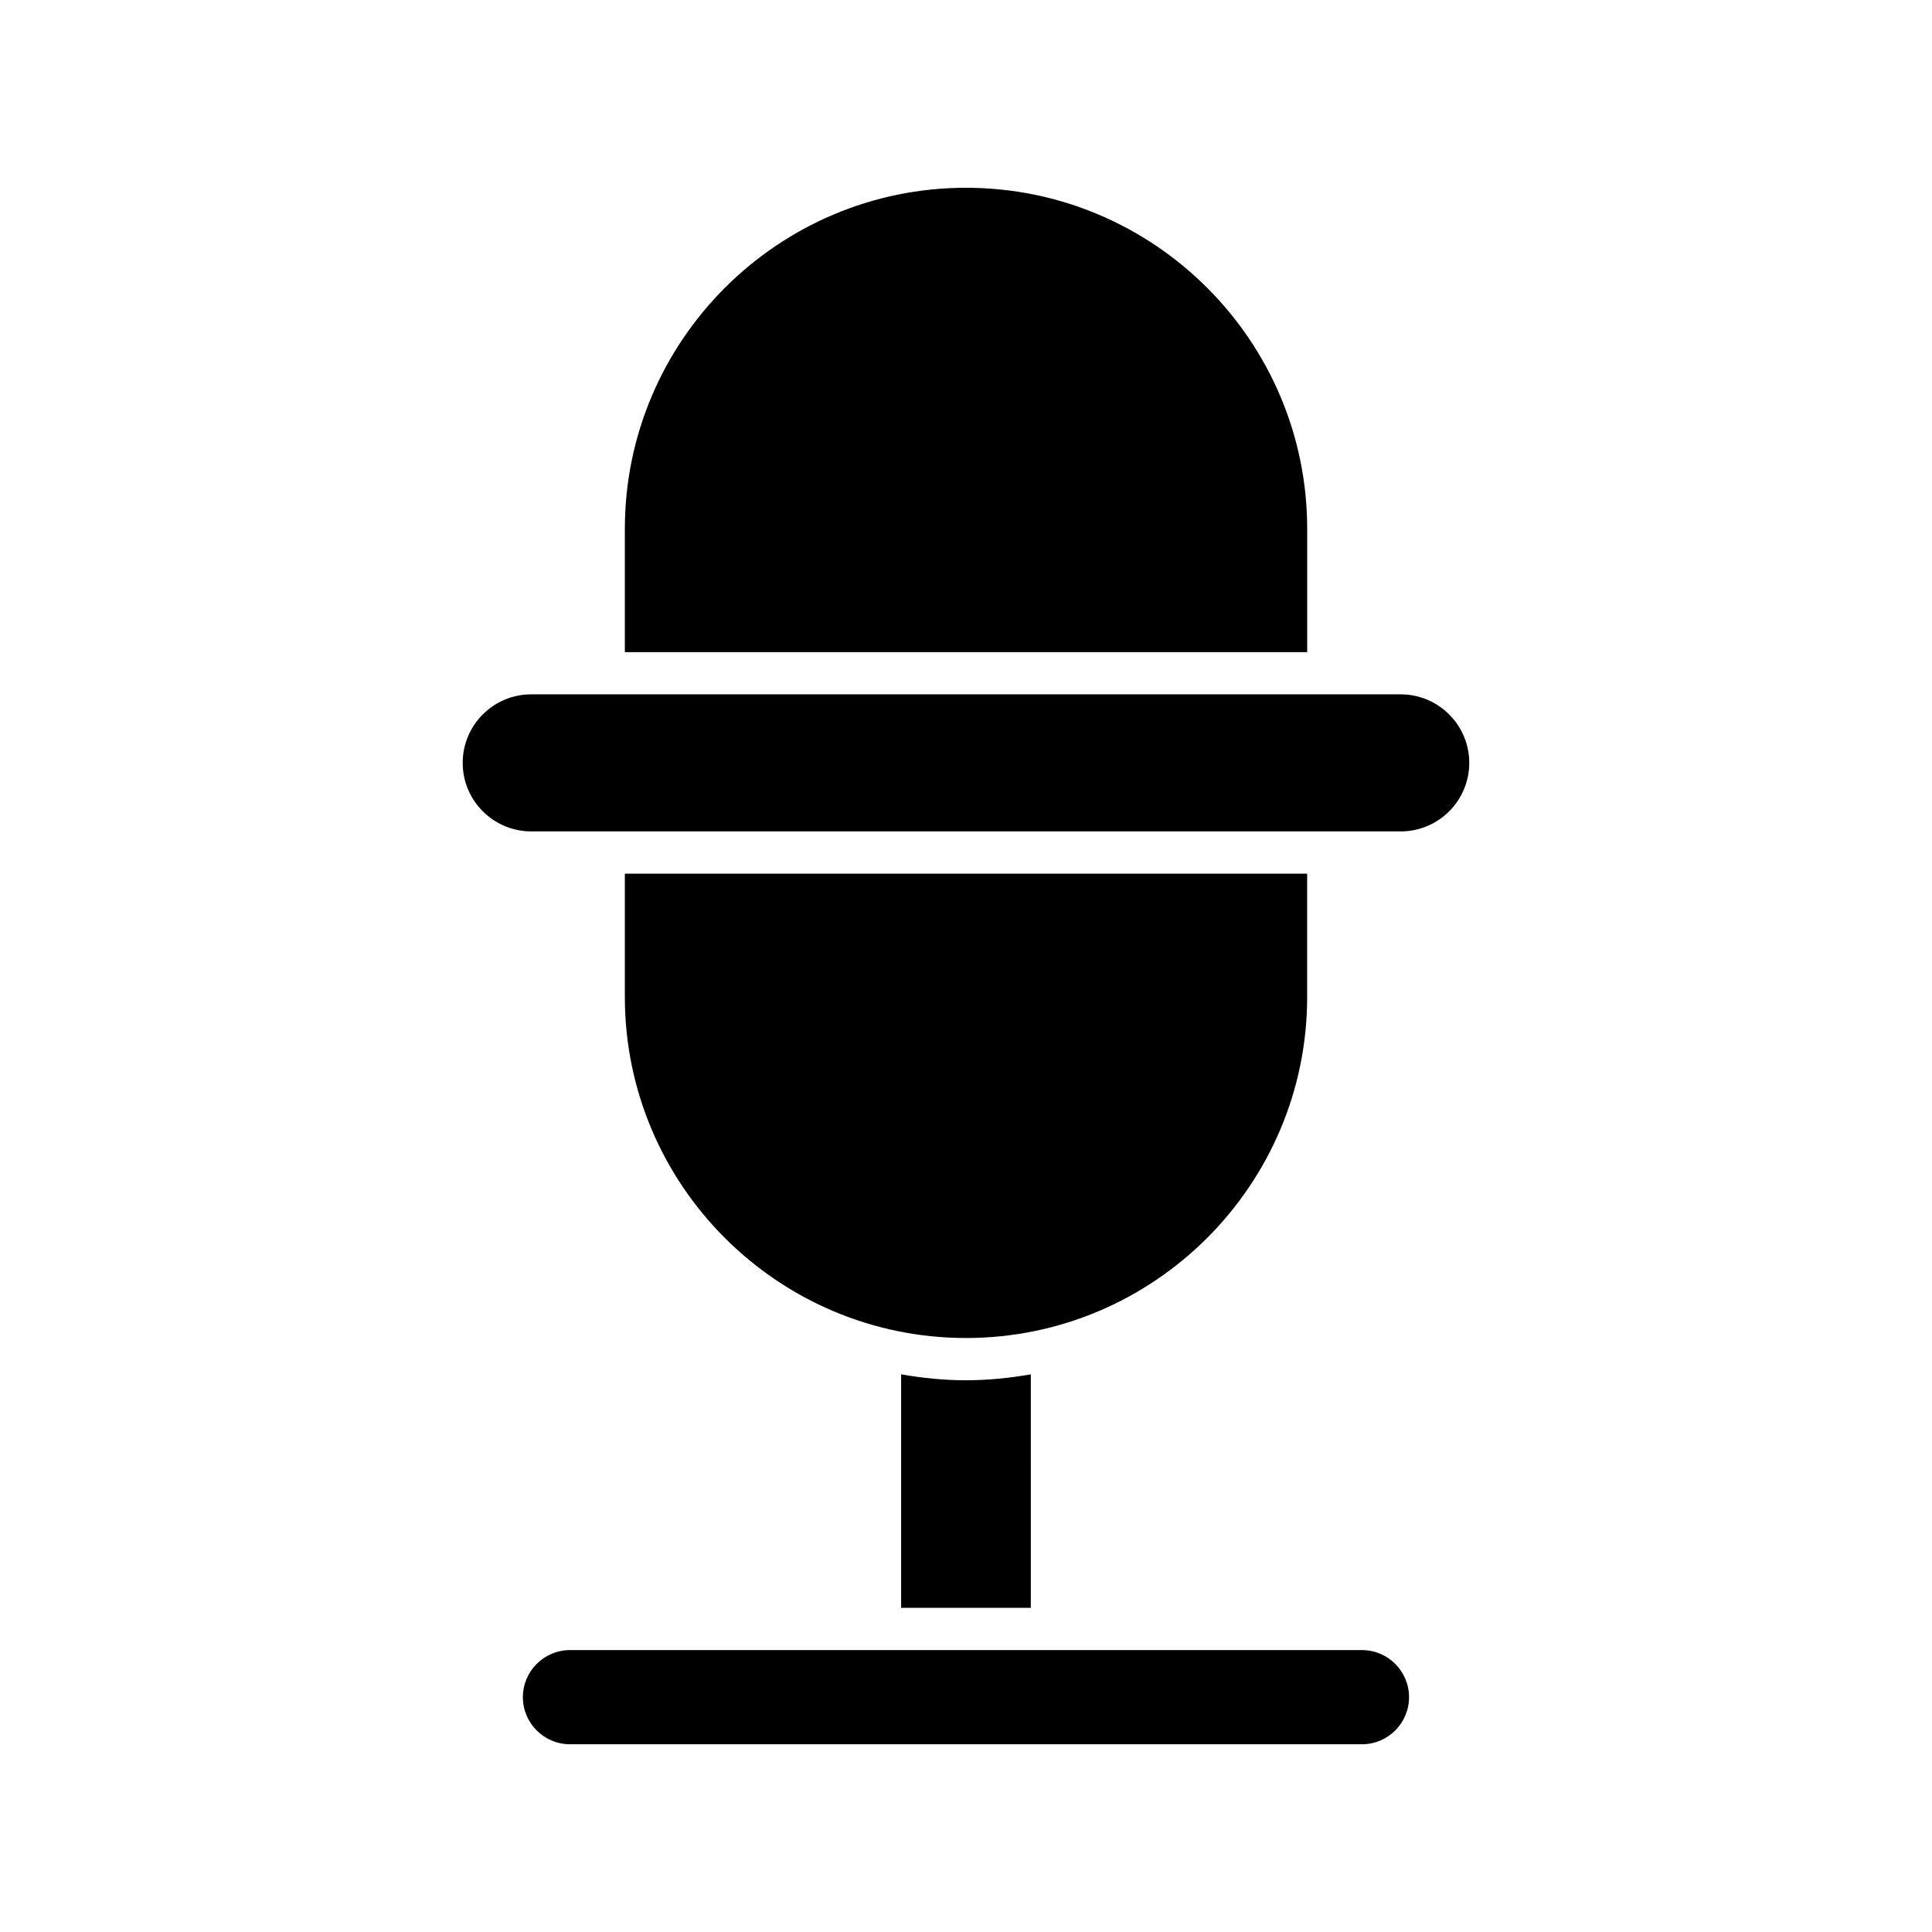 <?xml version="1.0" encoding="UTF-8"?>
<!-- Uploaded to: ICON Repo, www.svgrepo.com, Generator: ICON Repo Mixer Tools -->
<svg fill="#000000" width="800px" height="800px" version="1.1" viewBox="144 144 512 512" xmlns="http://www.w3.org/2000/svg">
 <g>
  <path d="m309.59 316.82h180.83v-32.652c0-49.852-40.559-90.406-90.414-90.406s-90.414 40.559-90.414 90.406z"/>
  <path d="m515.21 328.01h-230.43c-10.016 0-18.16 8.145-18.16 18.16s8.145 18.16 18.16 18.16h230.43c10.016 0 18.16-8.145 18.16-18.16 0-10.012-8.145-18.16-18.16-18.16z"/>
  <path d="m490.41 408.18v-32.652h-180.82v32.652c0 49.852 40.559 90.406 90.414 90.406 49.852 0 90.41-40.559 90.41-90.406z"/>
  <path d="m382.81 508.22v61.871h34.367l0.004-61.871c-5.598 0.961-11.316 1.566-17.184 1.566-5.871 0-11.586-0.605-17.188-1.566z"/>
  <path d="m282.57 593.77c0 6.879 5.598 12.477 12.477 12.477h209.89c6.879 0 12.477-5.598 12.477-12.477 0-6.883-5.598-12.48-12.477-12.48h-209.89c-6.879 0-12.477 5.598-12.477 12.48z"/>
 </g>
</svg>